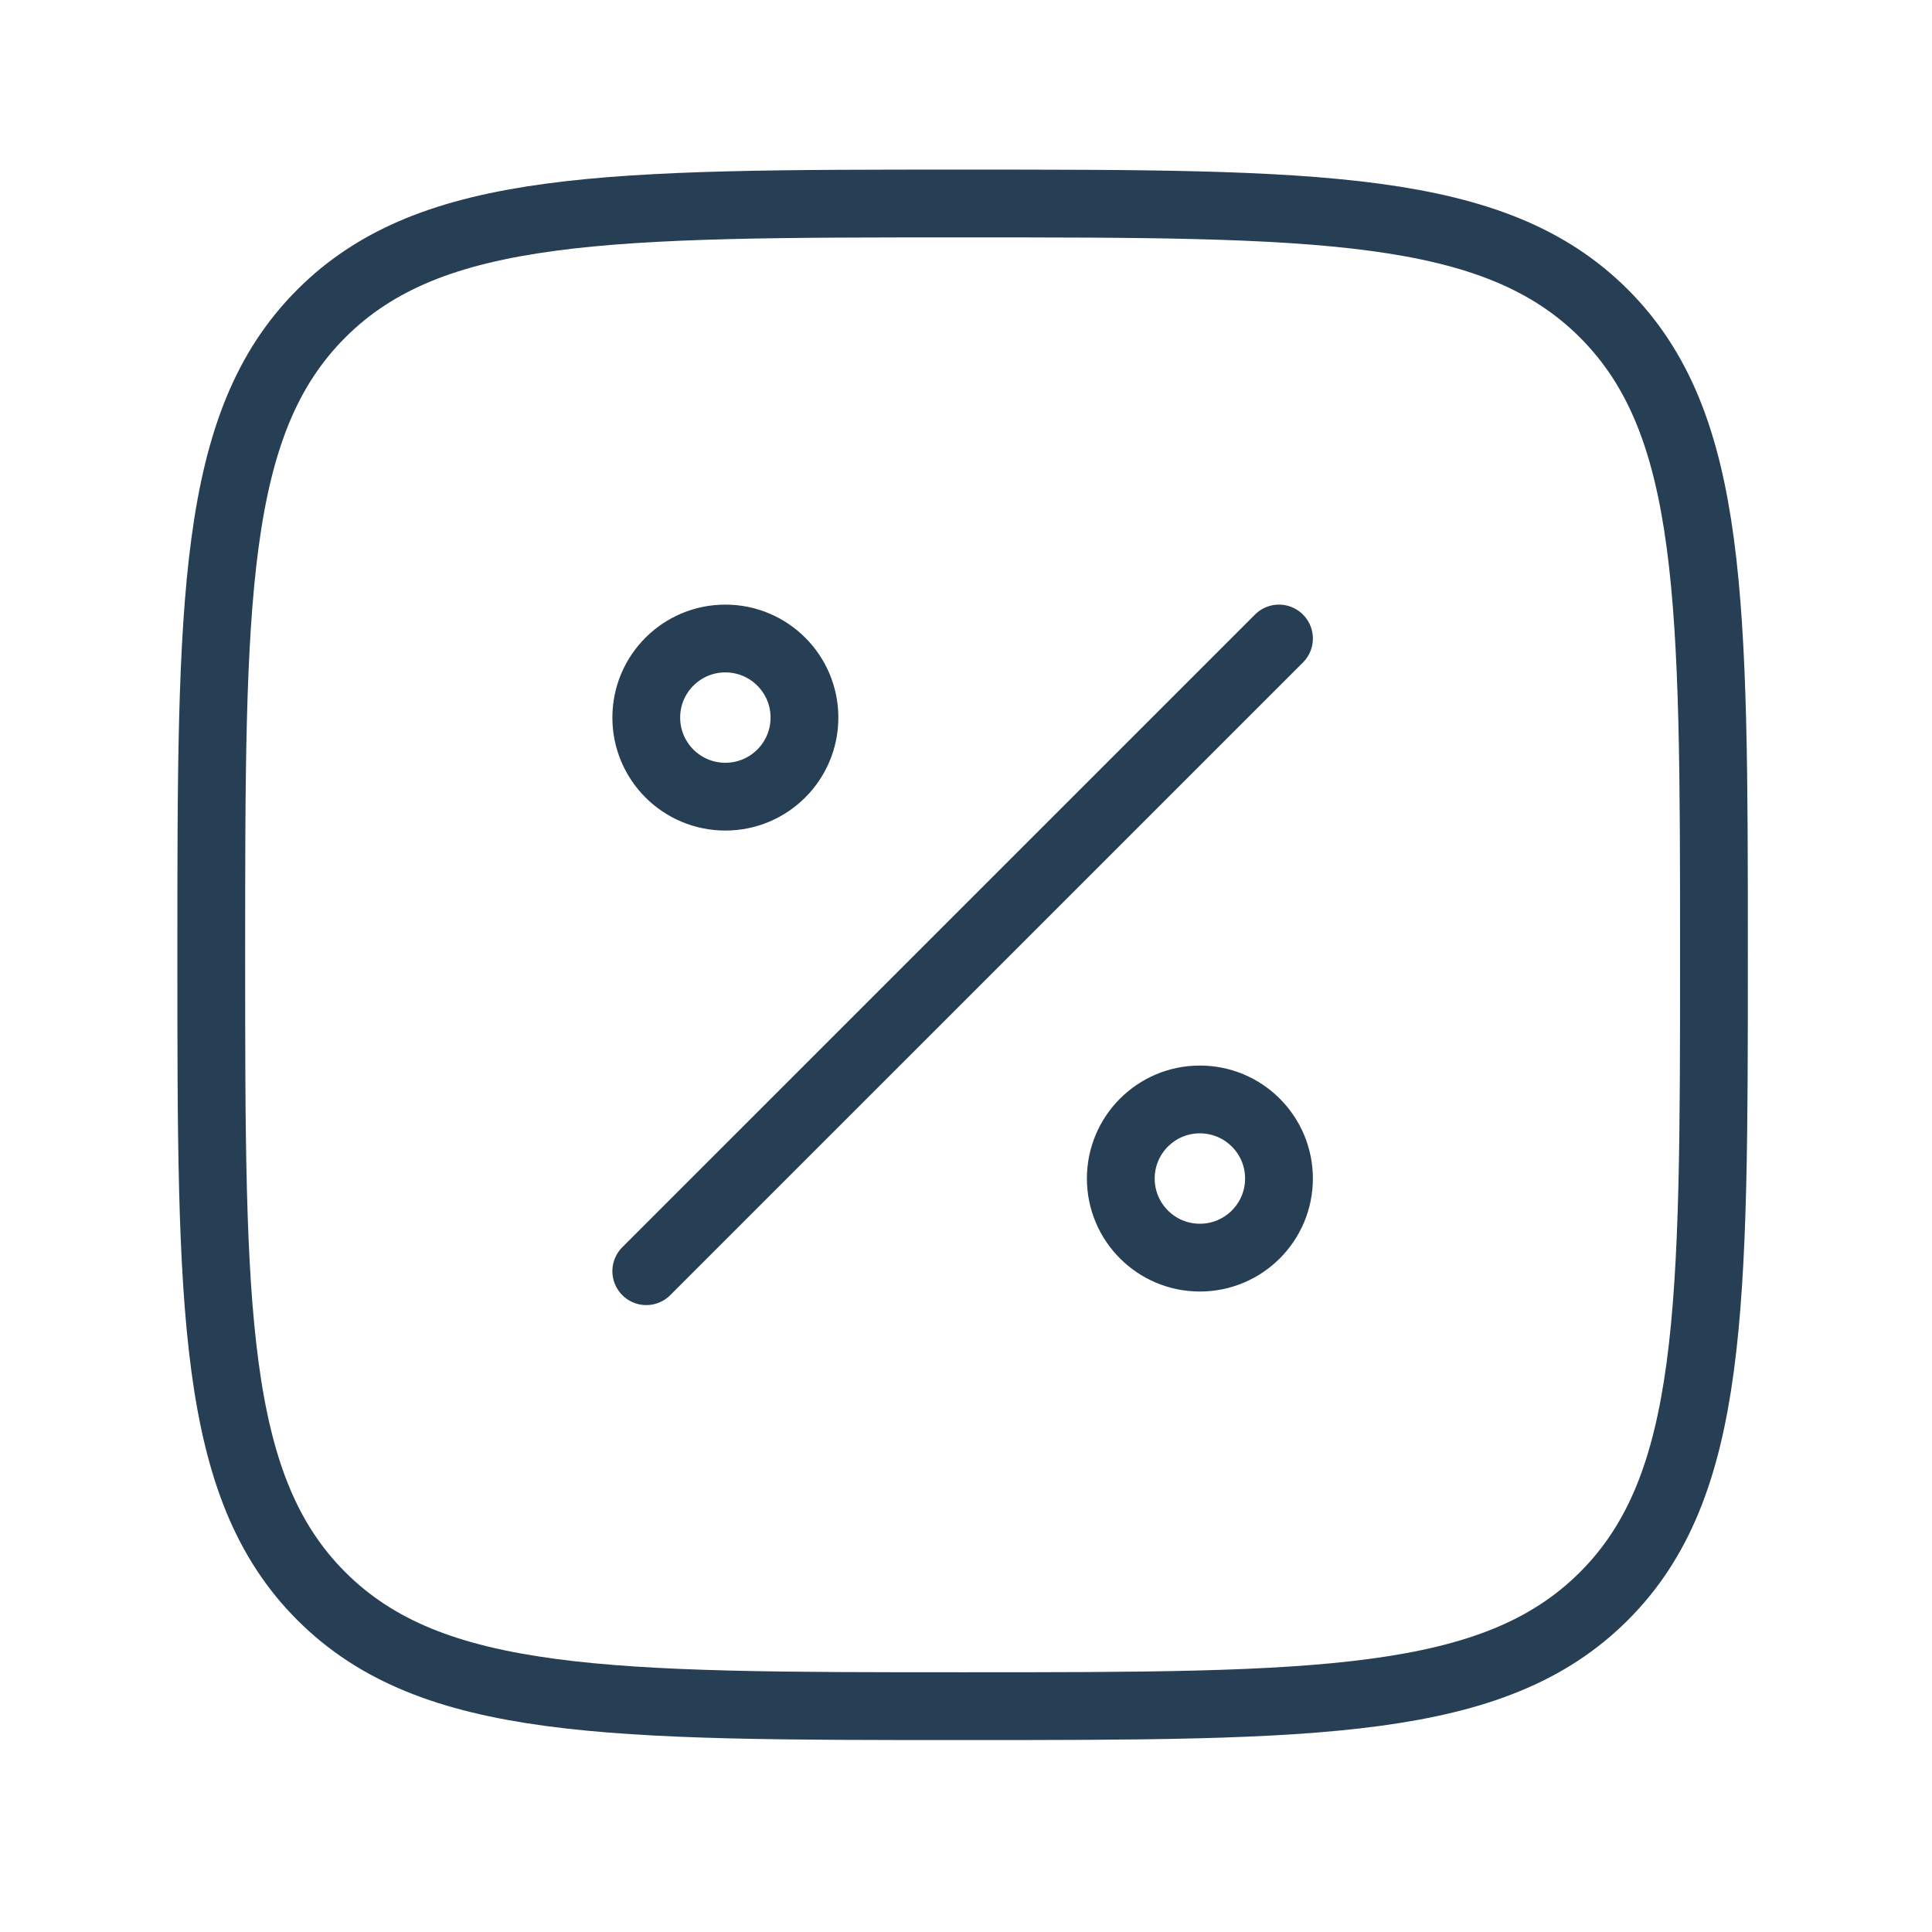 <svg width="57" height="57" viewBox="0 0 57 57" fill="none" xmlns="http://www.w3.org/2000/svg">
<path d="M6.233 28.171C6.233 17.721 6.233 12.497 9.48 9.25C12.726 6.004 17.951 6.004 28.4 6.004C38.849 6.004 44.074 6.004 47.321 9.25C50.567 12.497 50.567 17.721 50.567 28.171C50.567 38.62 50.567 43.845 47.321 47.091C44.074 50.337 38.849 50.337 28.4 50.337C17.951 50.337 12.726 50.337 9.48 47.091C6.233 43.845 6.233 38.62 6.233 28.171Z" stroke="#263F54" stroke-width="2" stroke-linejoin="round"/>
<path d="M19.067 37.504L37.734 18.838M23.734 21.171C23.734 22.46 22.689 23.504 21.4 23.504C20.112 23.504 19.067 22.46 19.067 21.171C19.067 19.882 20.112 18.838 21.4 18.838C22.689 18.838 23.734 19.882 23.734 21.171ZM37.734 34.771C37.734 36.059 36.689 37.104 35.4 37.104C34.111 37.104 33.067 36.059 33.067 34.771C33.067 33.482 34.111 32.437 35.4 32.437C36.689 32.437 37.734 33.482 37.734 34.771Z" stroke="#263F54" stroke-width="2" stroke-linecap="round"/>
</svg>
